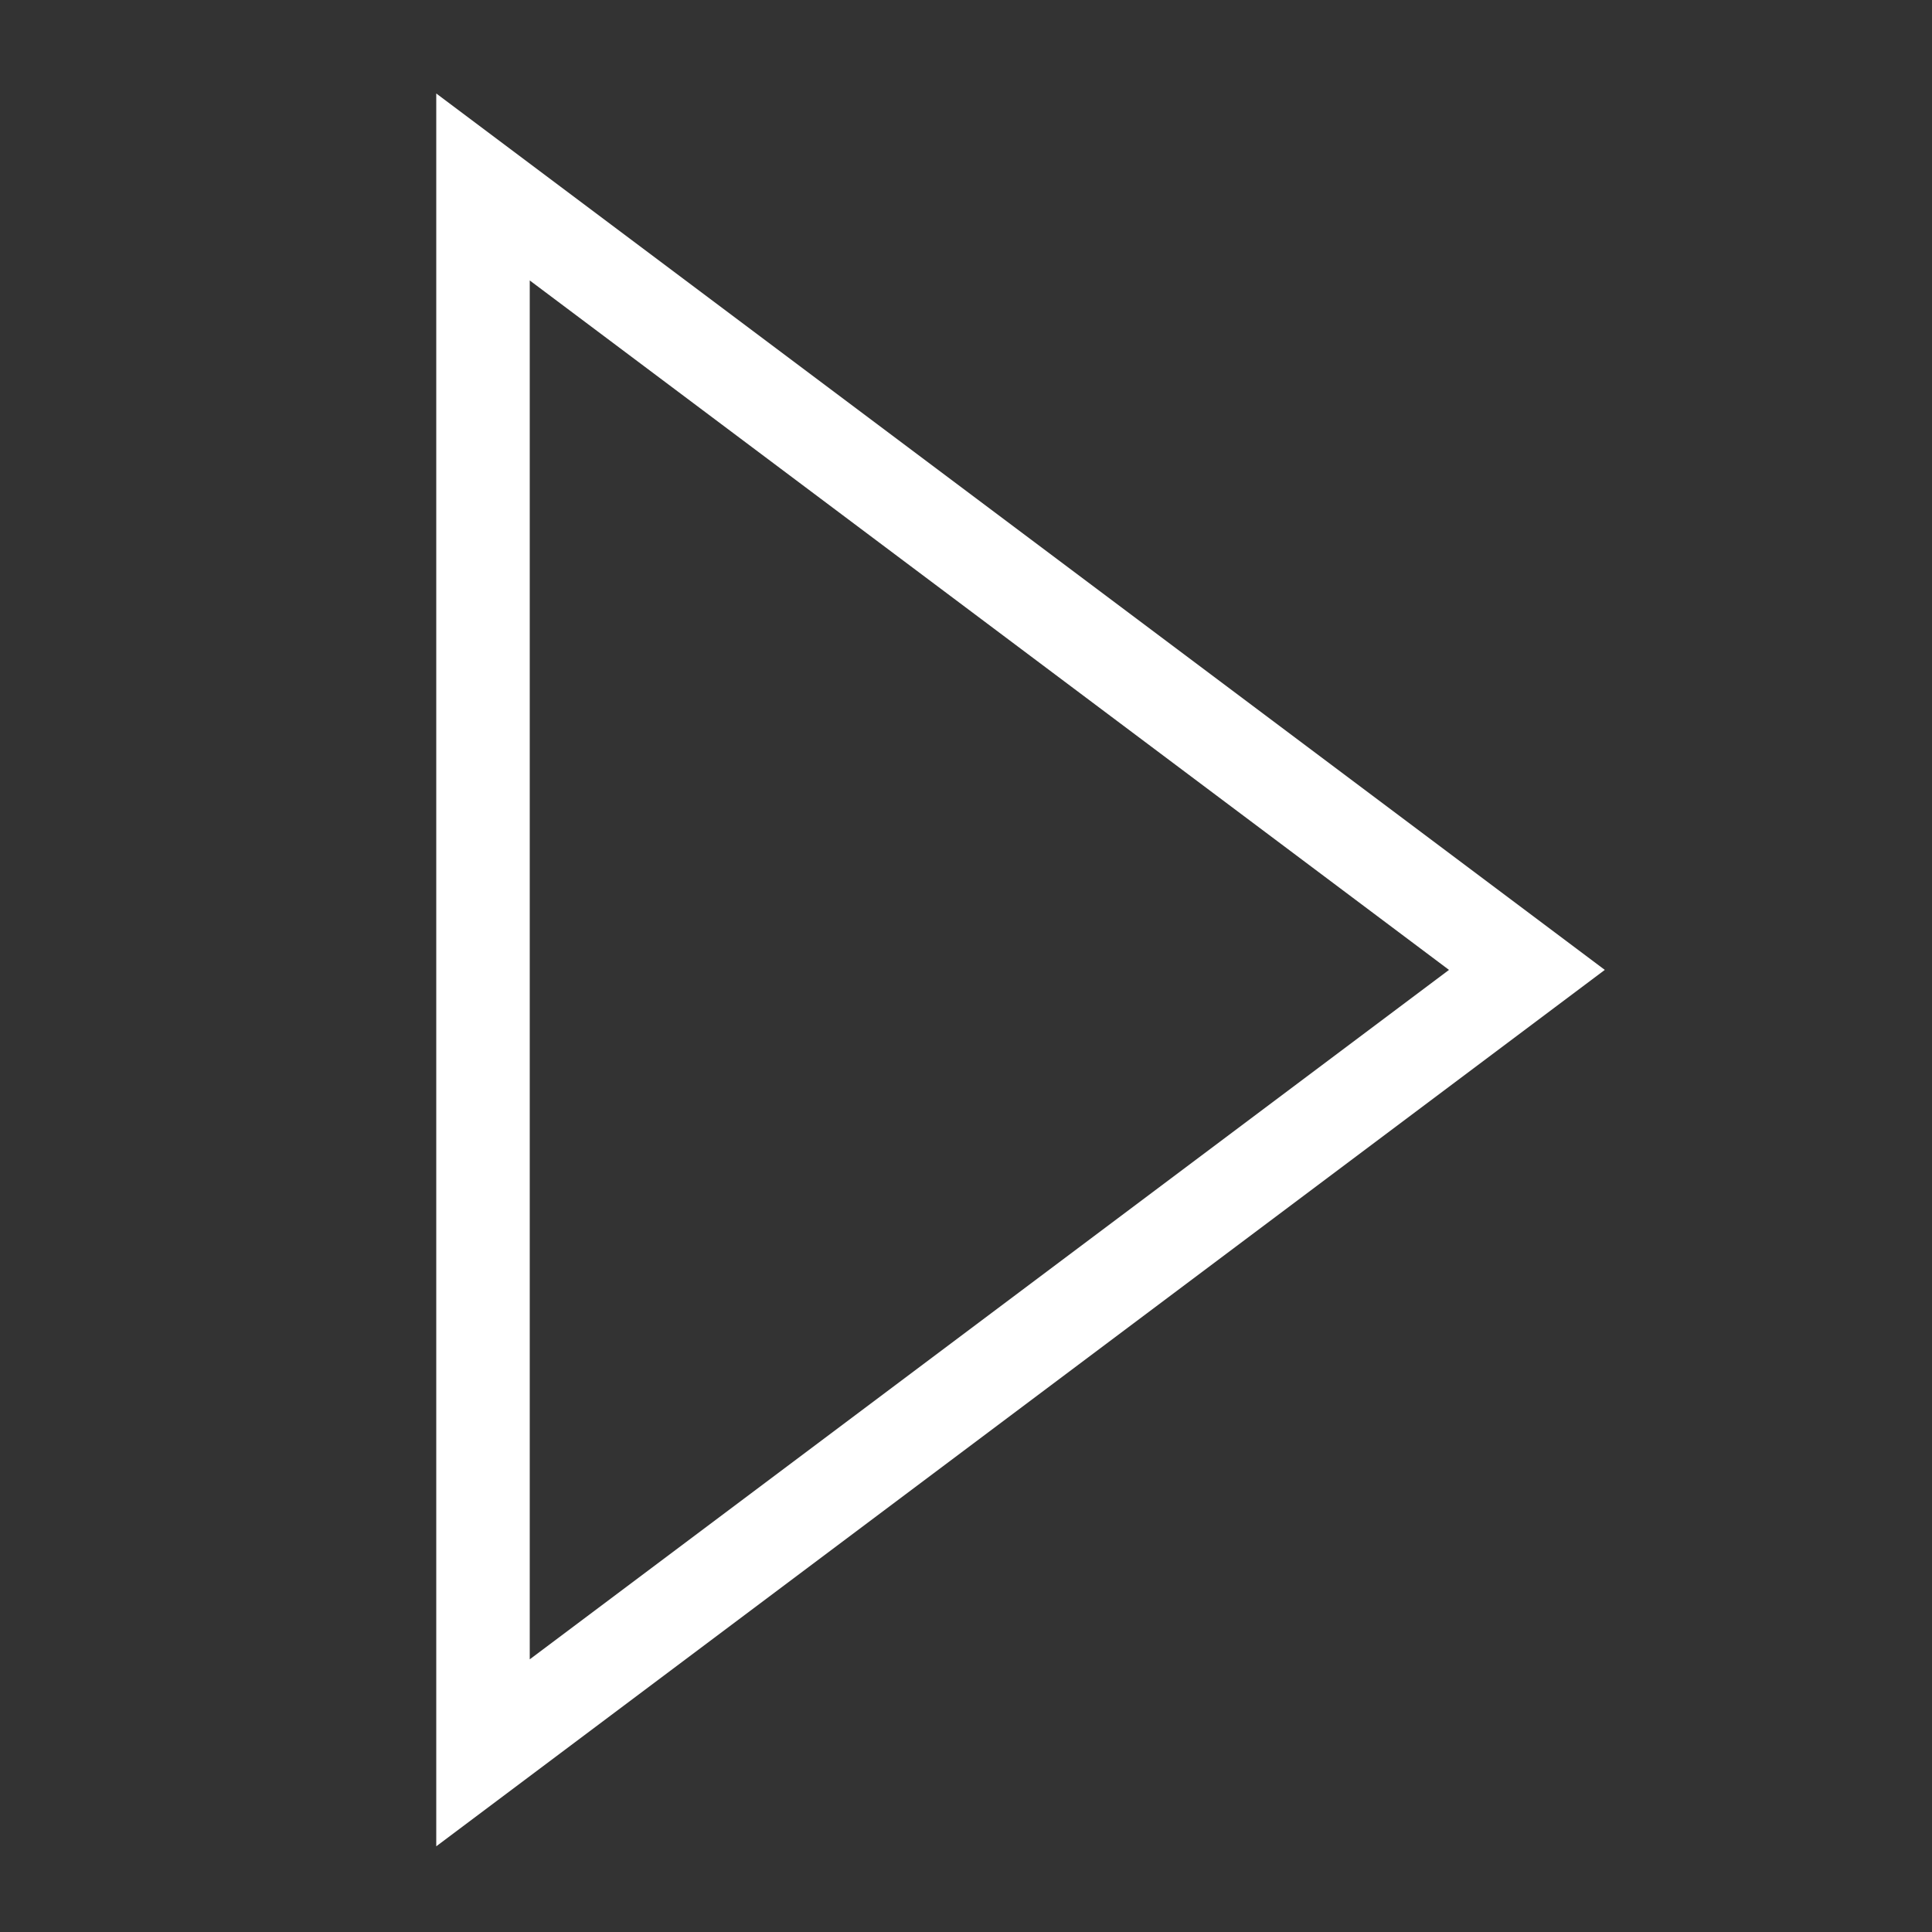 <?xml version="1.0" encoding="UTF-8"?>
<svg width="62px" height="62px" viewBox="0 0 62 62" version="1.1" xmlns="http://www.w3.org/2000/svg" xmlns:xlink="http://www.w3.org/1999/xlink">
    <rect x="0" y="0" width="62" height="62" fill="#333333" stroke="none"/>
    <!-- Generator: Sketch 58 (84663) - https://sketch.com -->
    <title>play-triangle</title>
    <desc>Created with Sketch.</desc>
    <g id="play-triangle" stroke="none" stroke-width="1" fill="none" fill-rule="evenodd">
        <g id="Group-30" transform="translate(14, 3)" stroke="#FFFFFF" stroke-width="3">
            <path d="M1.5,53.25 L35,28.125 L1.5,3 L1.5,53.25 Z" id="play-triangle"></path>
        </g>
    </g>
</svg>